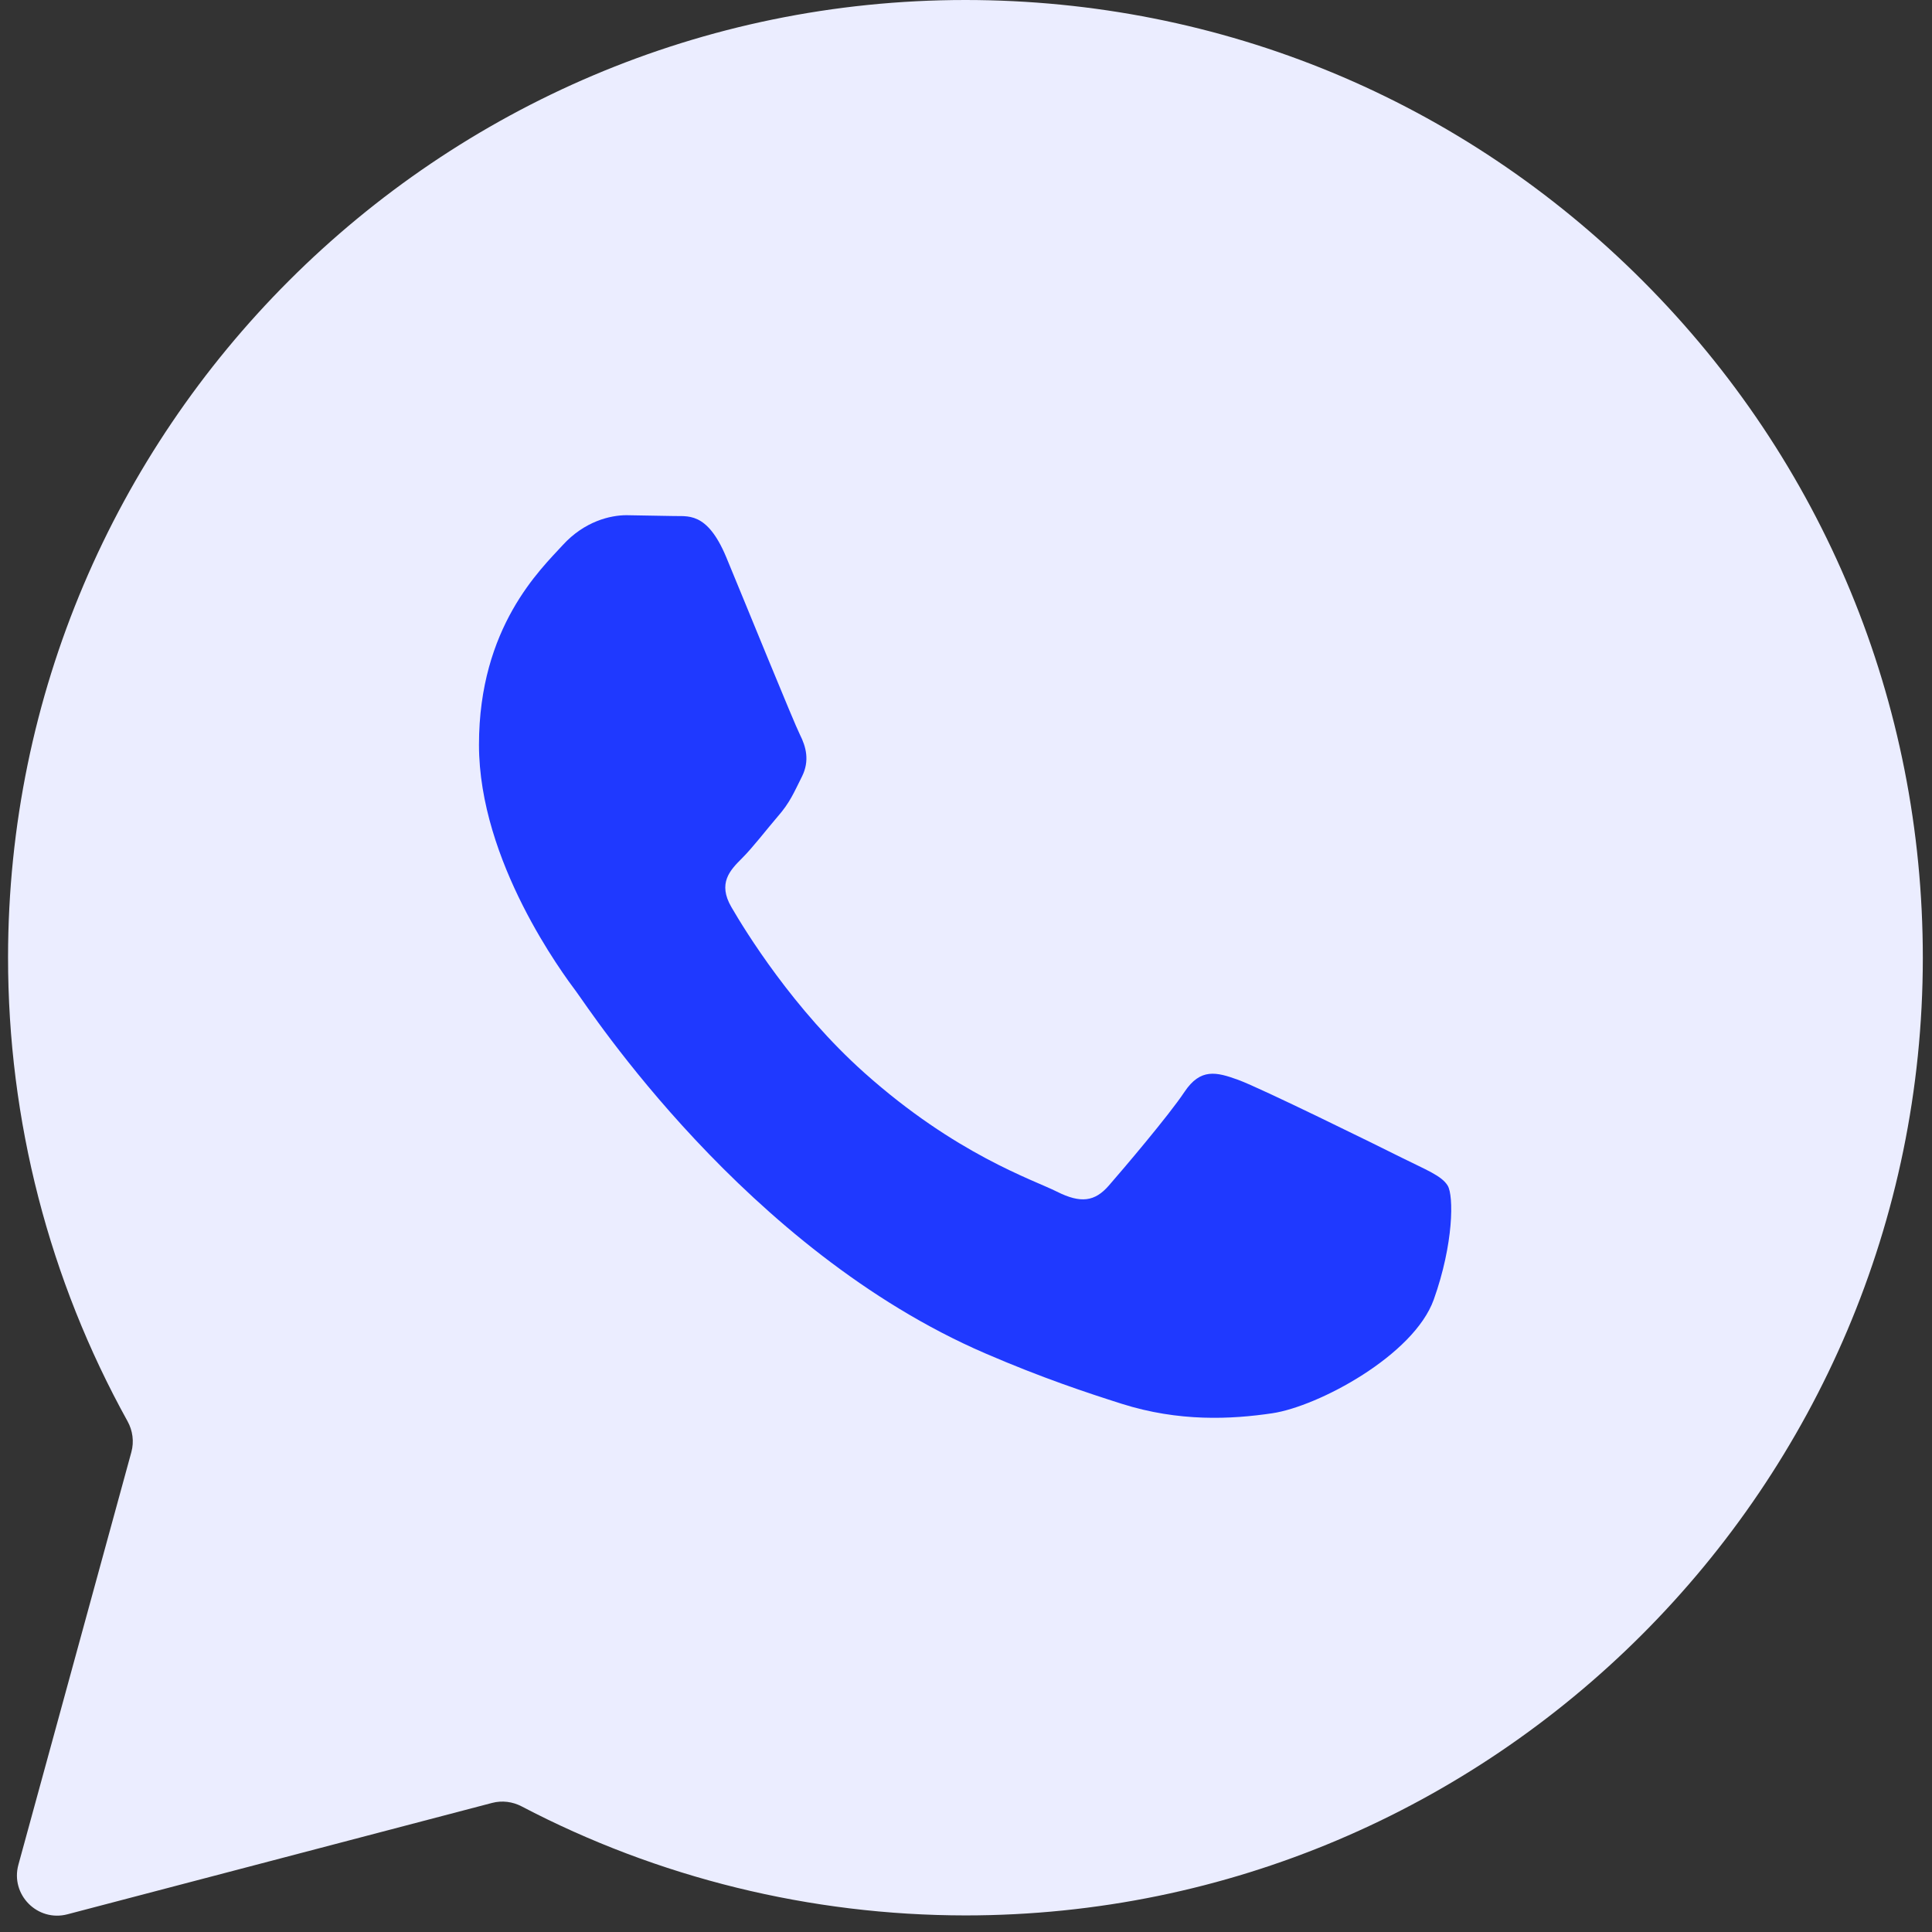 <?xml version="1.0" encoding="UTF-8"?> <svg xmlns="http://www.w3.org/2000/svg" width="48" height="48" viewBox="0 0 48 48" fill="none"><rect x="0" y="0" width="48" height="48" fill="#333333" stroke="none"/><path d="M1.676 47.56C0.931 47.756 0.254 47.072 0.457 46.329L3.264 36.076C3.334 35.819 3.298 35.544 3.169 35.311C1.22 31.793 0.198 27.836 0.2 23.782C0.206 10.67 10.876 0 23.986 0C30.348 0.002 36.32 2.48 40.812 6.976C45.302 11.472 47.774 17.448 47.772 23.804C47.766 36.918 37.096 47.588 23.986 47.588C20.139 47.586 16.346 46.654 12.96 44.879C12.734 44.761 12.473 44.728 12.226 44.793L1.676 47.56Z" fill="#EBEDFF"></path><path d="M34.828 28.764C35.424 29.062 35.82 29.21 35.968 29.458C36.118 29.706 36.118 30.896 35.622 32.286C35.126 33.674 32.752 34.942 31.61 35.112C30.586 35.264 29.29 35.328 27.866 34.876C27.004 34.602 25.896 34.236 24.478 33.624C18.516 31.05 14.624 25.046 14.326 24.65L14.319 24.64C13.998 24.211 11.9 21.406 11.9 18.502C11.9 15.576 13.436 14.14 13.98 13.544C14.524 12.948 15.168 12.8 15.564 12.8L16.704 12.82C17.068 12.838 17.558 12.682 18.042 13.84C18.536 15.03 19.724 17.956 19.874 18.252C20.024 18.55 20.122 18.898 19.924 19.294C19.724 19.692 19.626 19.94 19.324 20.284C19.026 20.632 18.7 21.06 18.432 21.326C18.136 21.622 17.826 21.944 18.172 22.538C18.518 23.134 19.712 25.08 21.478 26.656C23.748 28.682 25.664 29.308 26.258 29.606C26.852 29.904 27.2 29.854 27.546 29.458C27.892 29.062 29.032 27.722 29.428 27.128C29.826 26.532 30.222 26.632 30.766 26.83C31.312 27.028 34.234 28.466 34.828 28.764Z" fill="#1F39FF"></path></svg> 